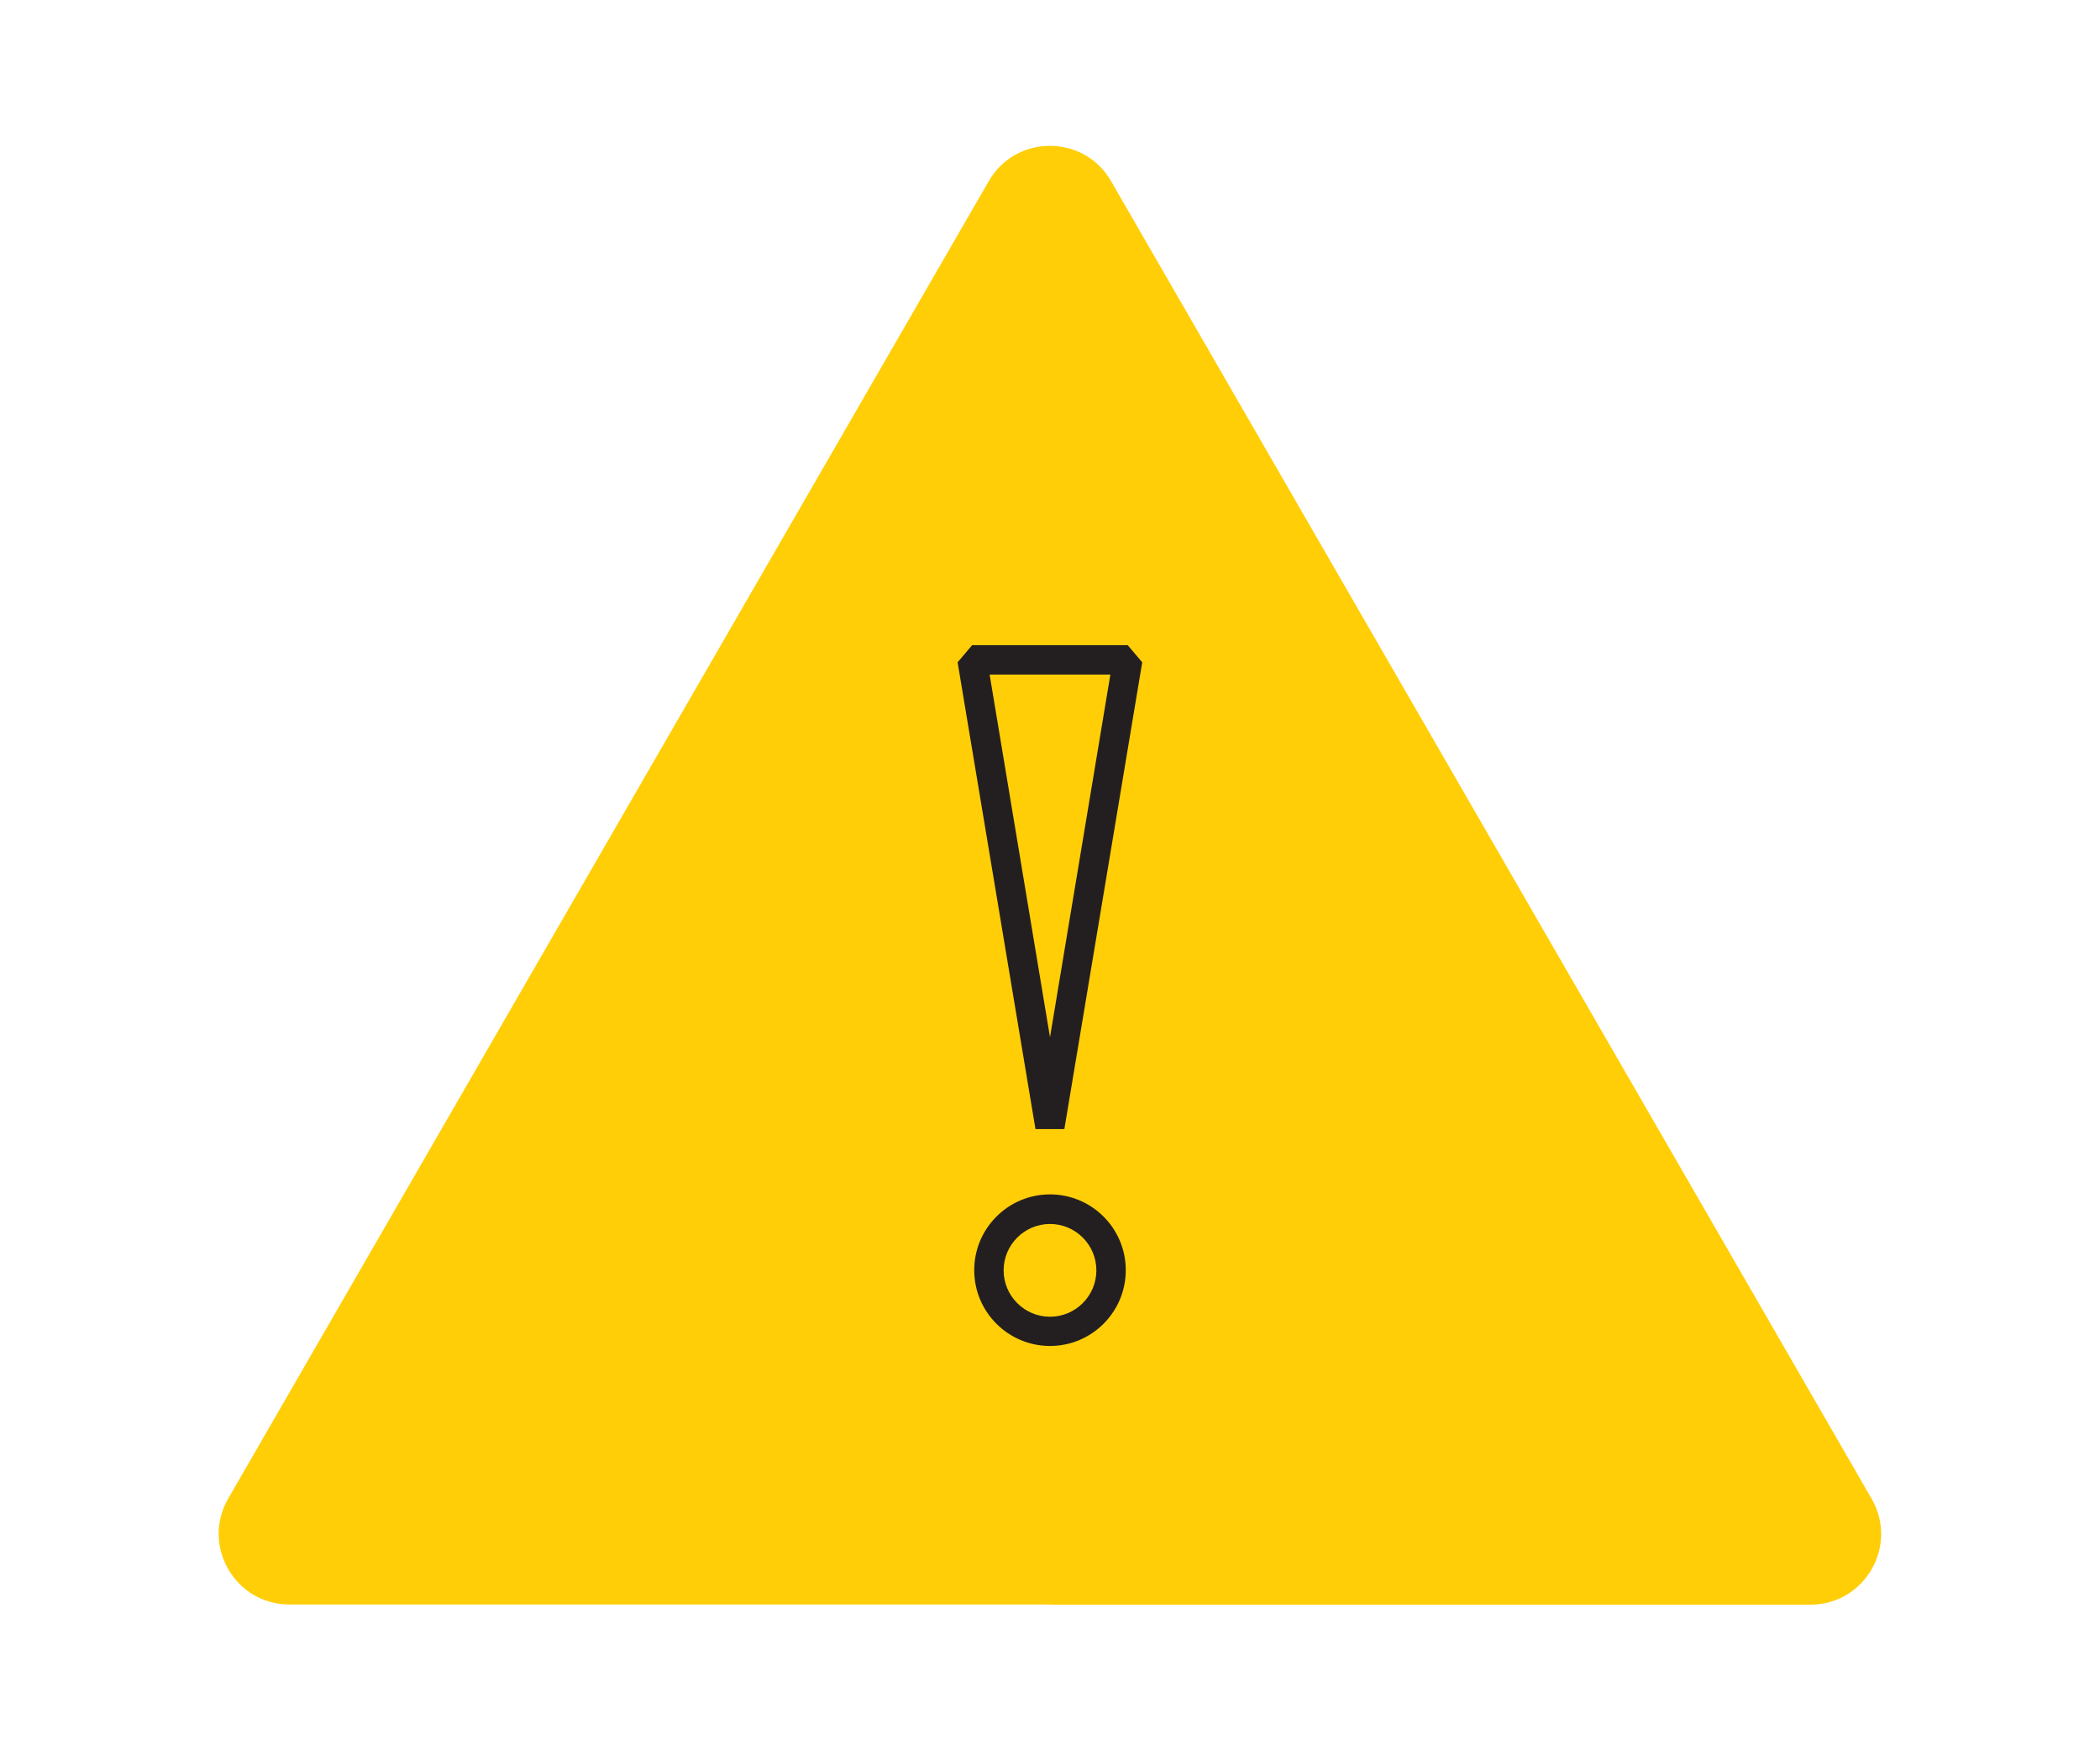 <?xml version="1.0" encoding="UTF-8"?>
<svg xmlns="http://www.w3.org/2000/svg" id="Layer_2" data-name="Layer 2" viewBox="0 0 120 100">
  <defs>
    <style>
      .cls-1 {
        fill: #ffce07;
      }

      .cls-2 {
        fill: #231f20;
      }
    </style>
  </defs>
  <path class="cls-1" d="m60,91.67H16.54c-3.11,0-5.05-3.36-3.5-6.05l21.73-37.64L56.5,10.35c1.55-2.69,5.44-2.69,6.99,0l21.73,37.64,21.73,37.64c1.55,2.69-.39,6.05-3.5,6.05h-43.46Z"></path>
  <path class="cls-2" d="m60.83,64.51h-1.66l-4.45-26.67.83-.98h8.89l.83.98-4.45,26.67Zm-4.28-25.97l3.45,20.72,3.45-20.72h-6.91Z"></path>
  <path class="cls-2" d="m60,76.9c-2.39,0-4.33-1.94-4.33-4.33s1.94-4.33,4.33-4.33,4.33,1.94,4.33,4.33-1.94,4.33-4.33,4.33Zm0-6.97c-1.46,0-2.65,1.19-2.65,2.65s1.19,2.65,2.65,2.65,2.65-1.19,2.65-2.65-1.19-2.65-2.65-2.65Z"></path>
</svg>
